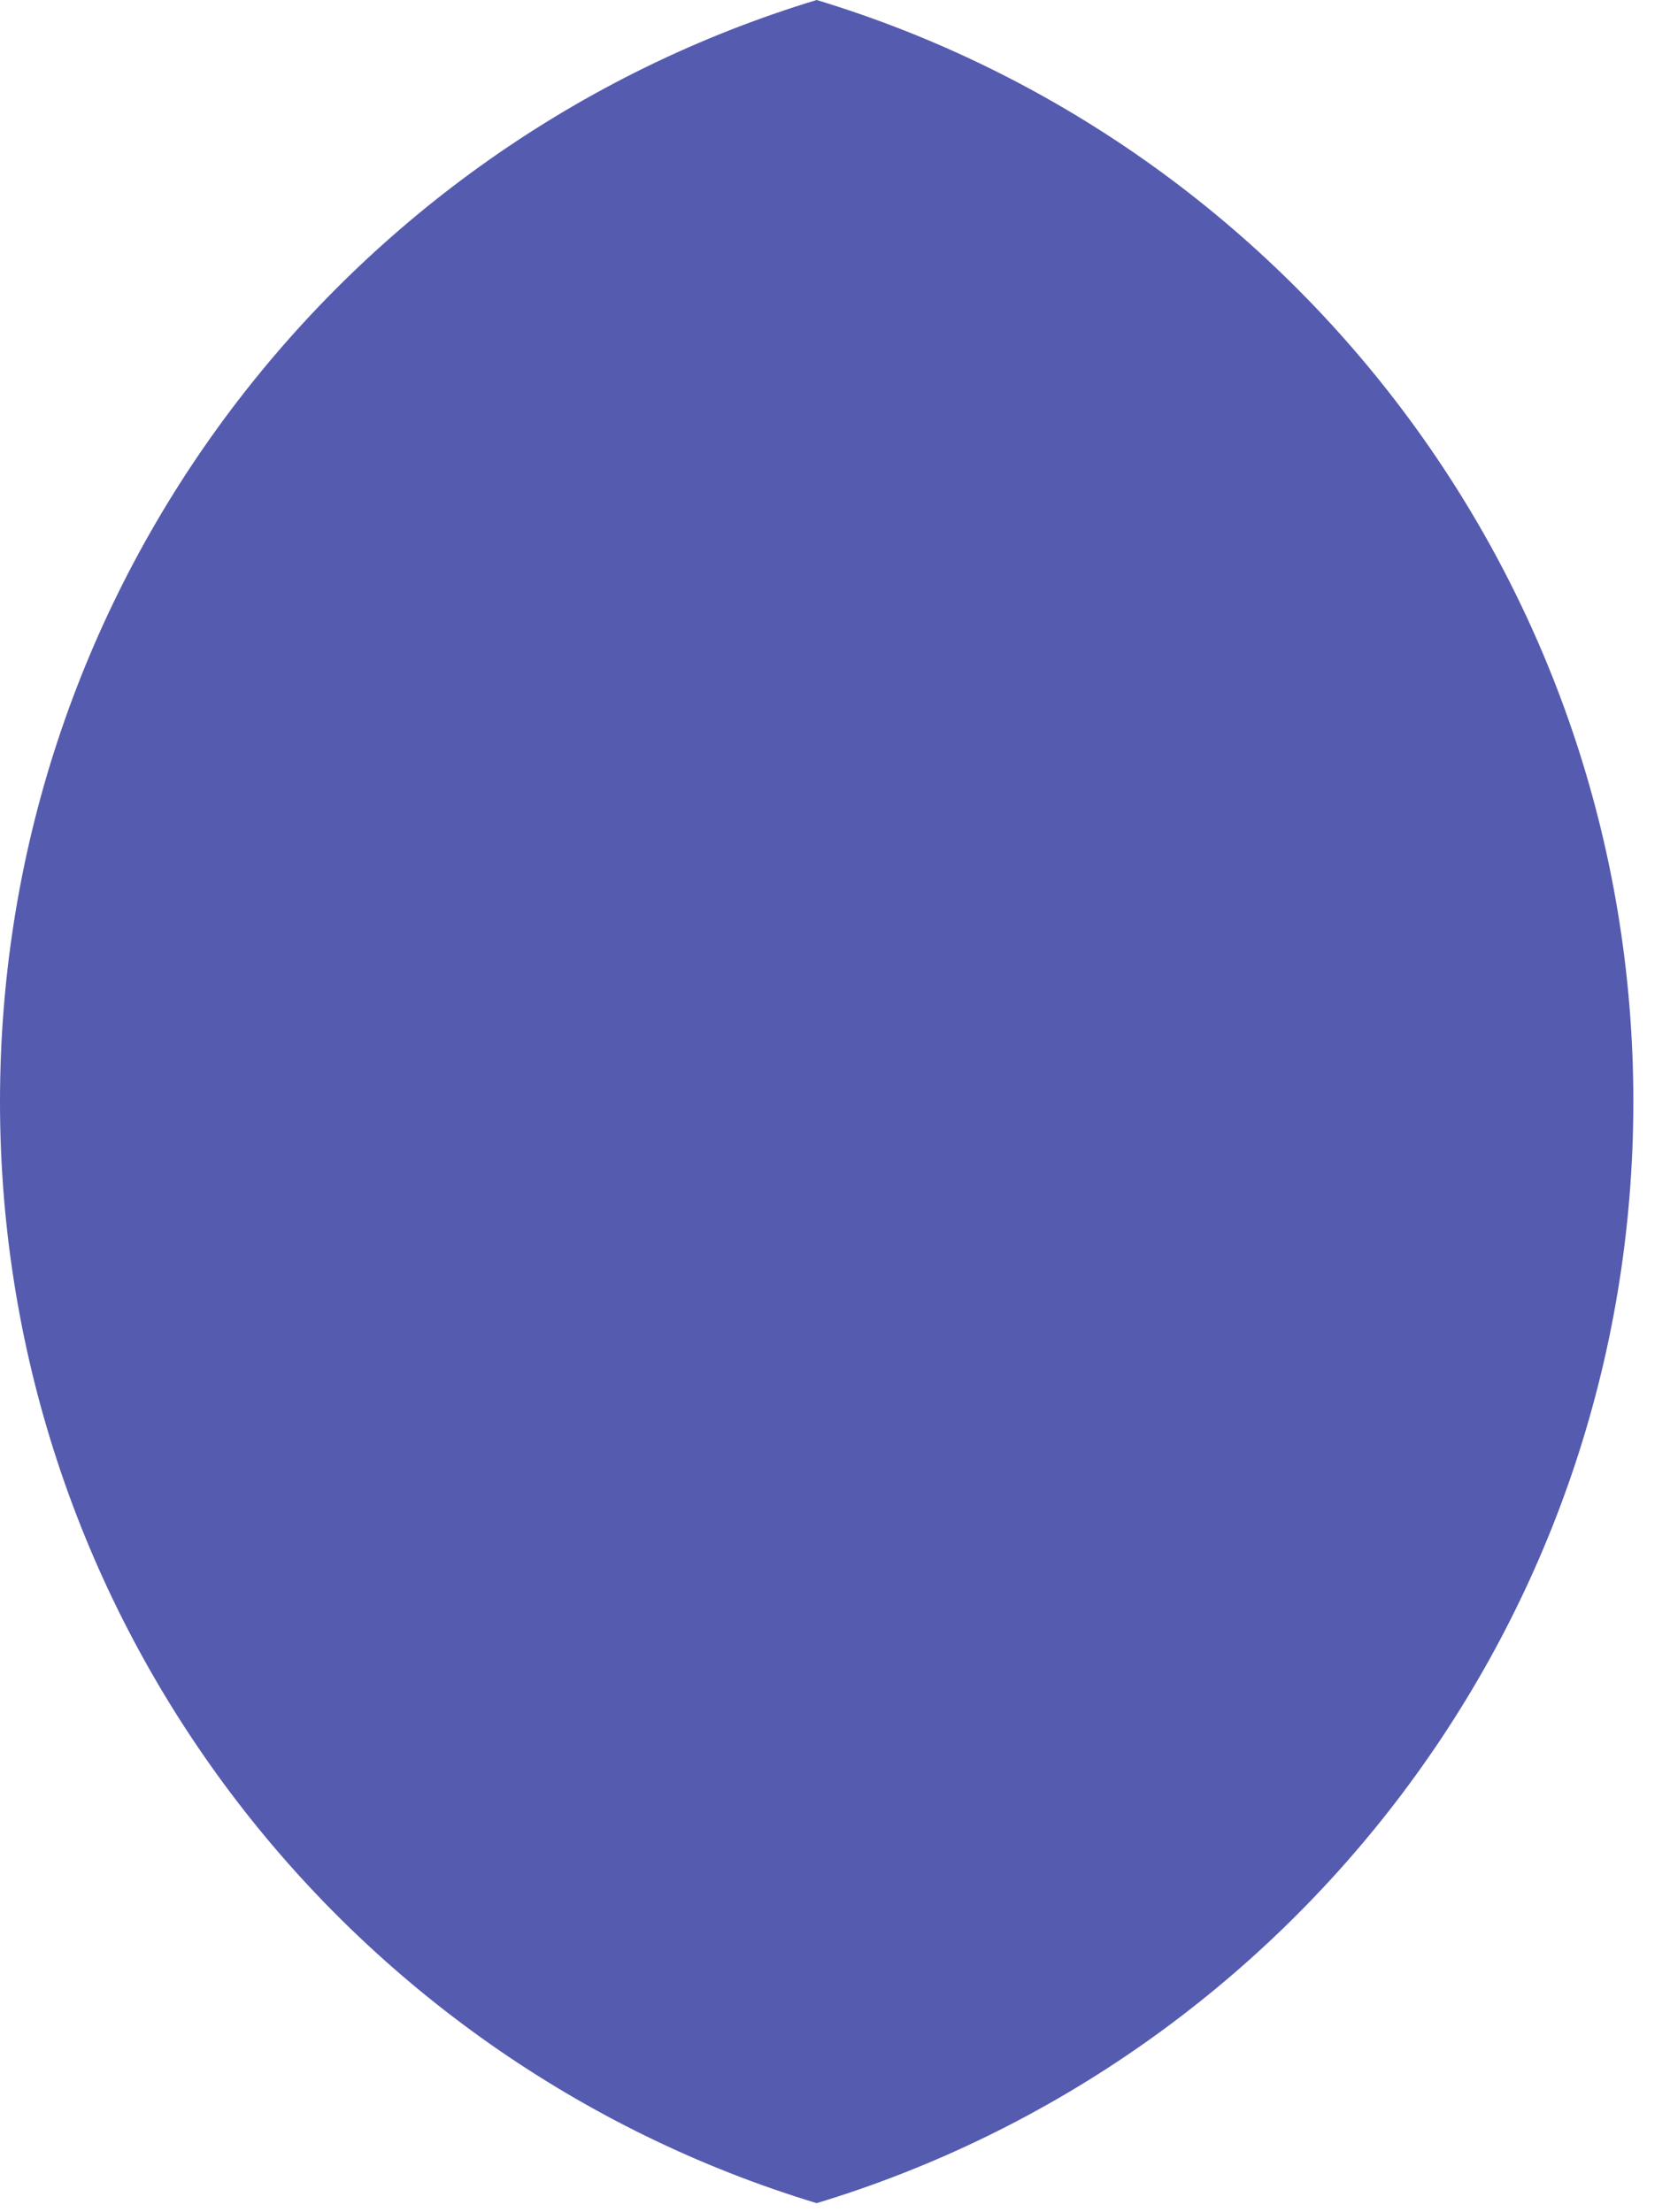 <?xml version="1.0" encoding="utf-8"?>
<svg xmlns="http://www.w3.org/2000/svg" fill="none" height="100%" overflow="visible" preserveAspectRatio="none" style="display: block;" viewBox="0 0 37 49" width="100%">
<path d="M36.188 24.404C36.188 35.912 28.568 45.635 18.094 48.807C7.62 45.635 0 35.912 0 24.404C0 12.896 7.62 3.172 18.094 0C28.568 3.172 36.188 12.896 36.188 24.404Z" fill="#555BAF" id="Vector"/>
</svg>